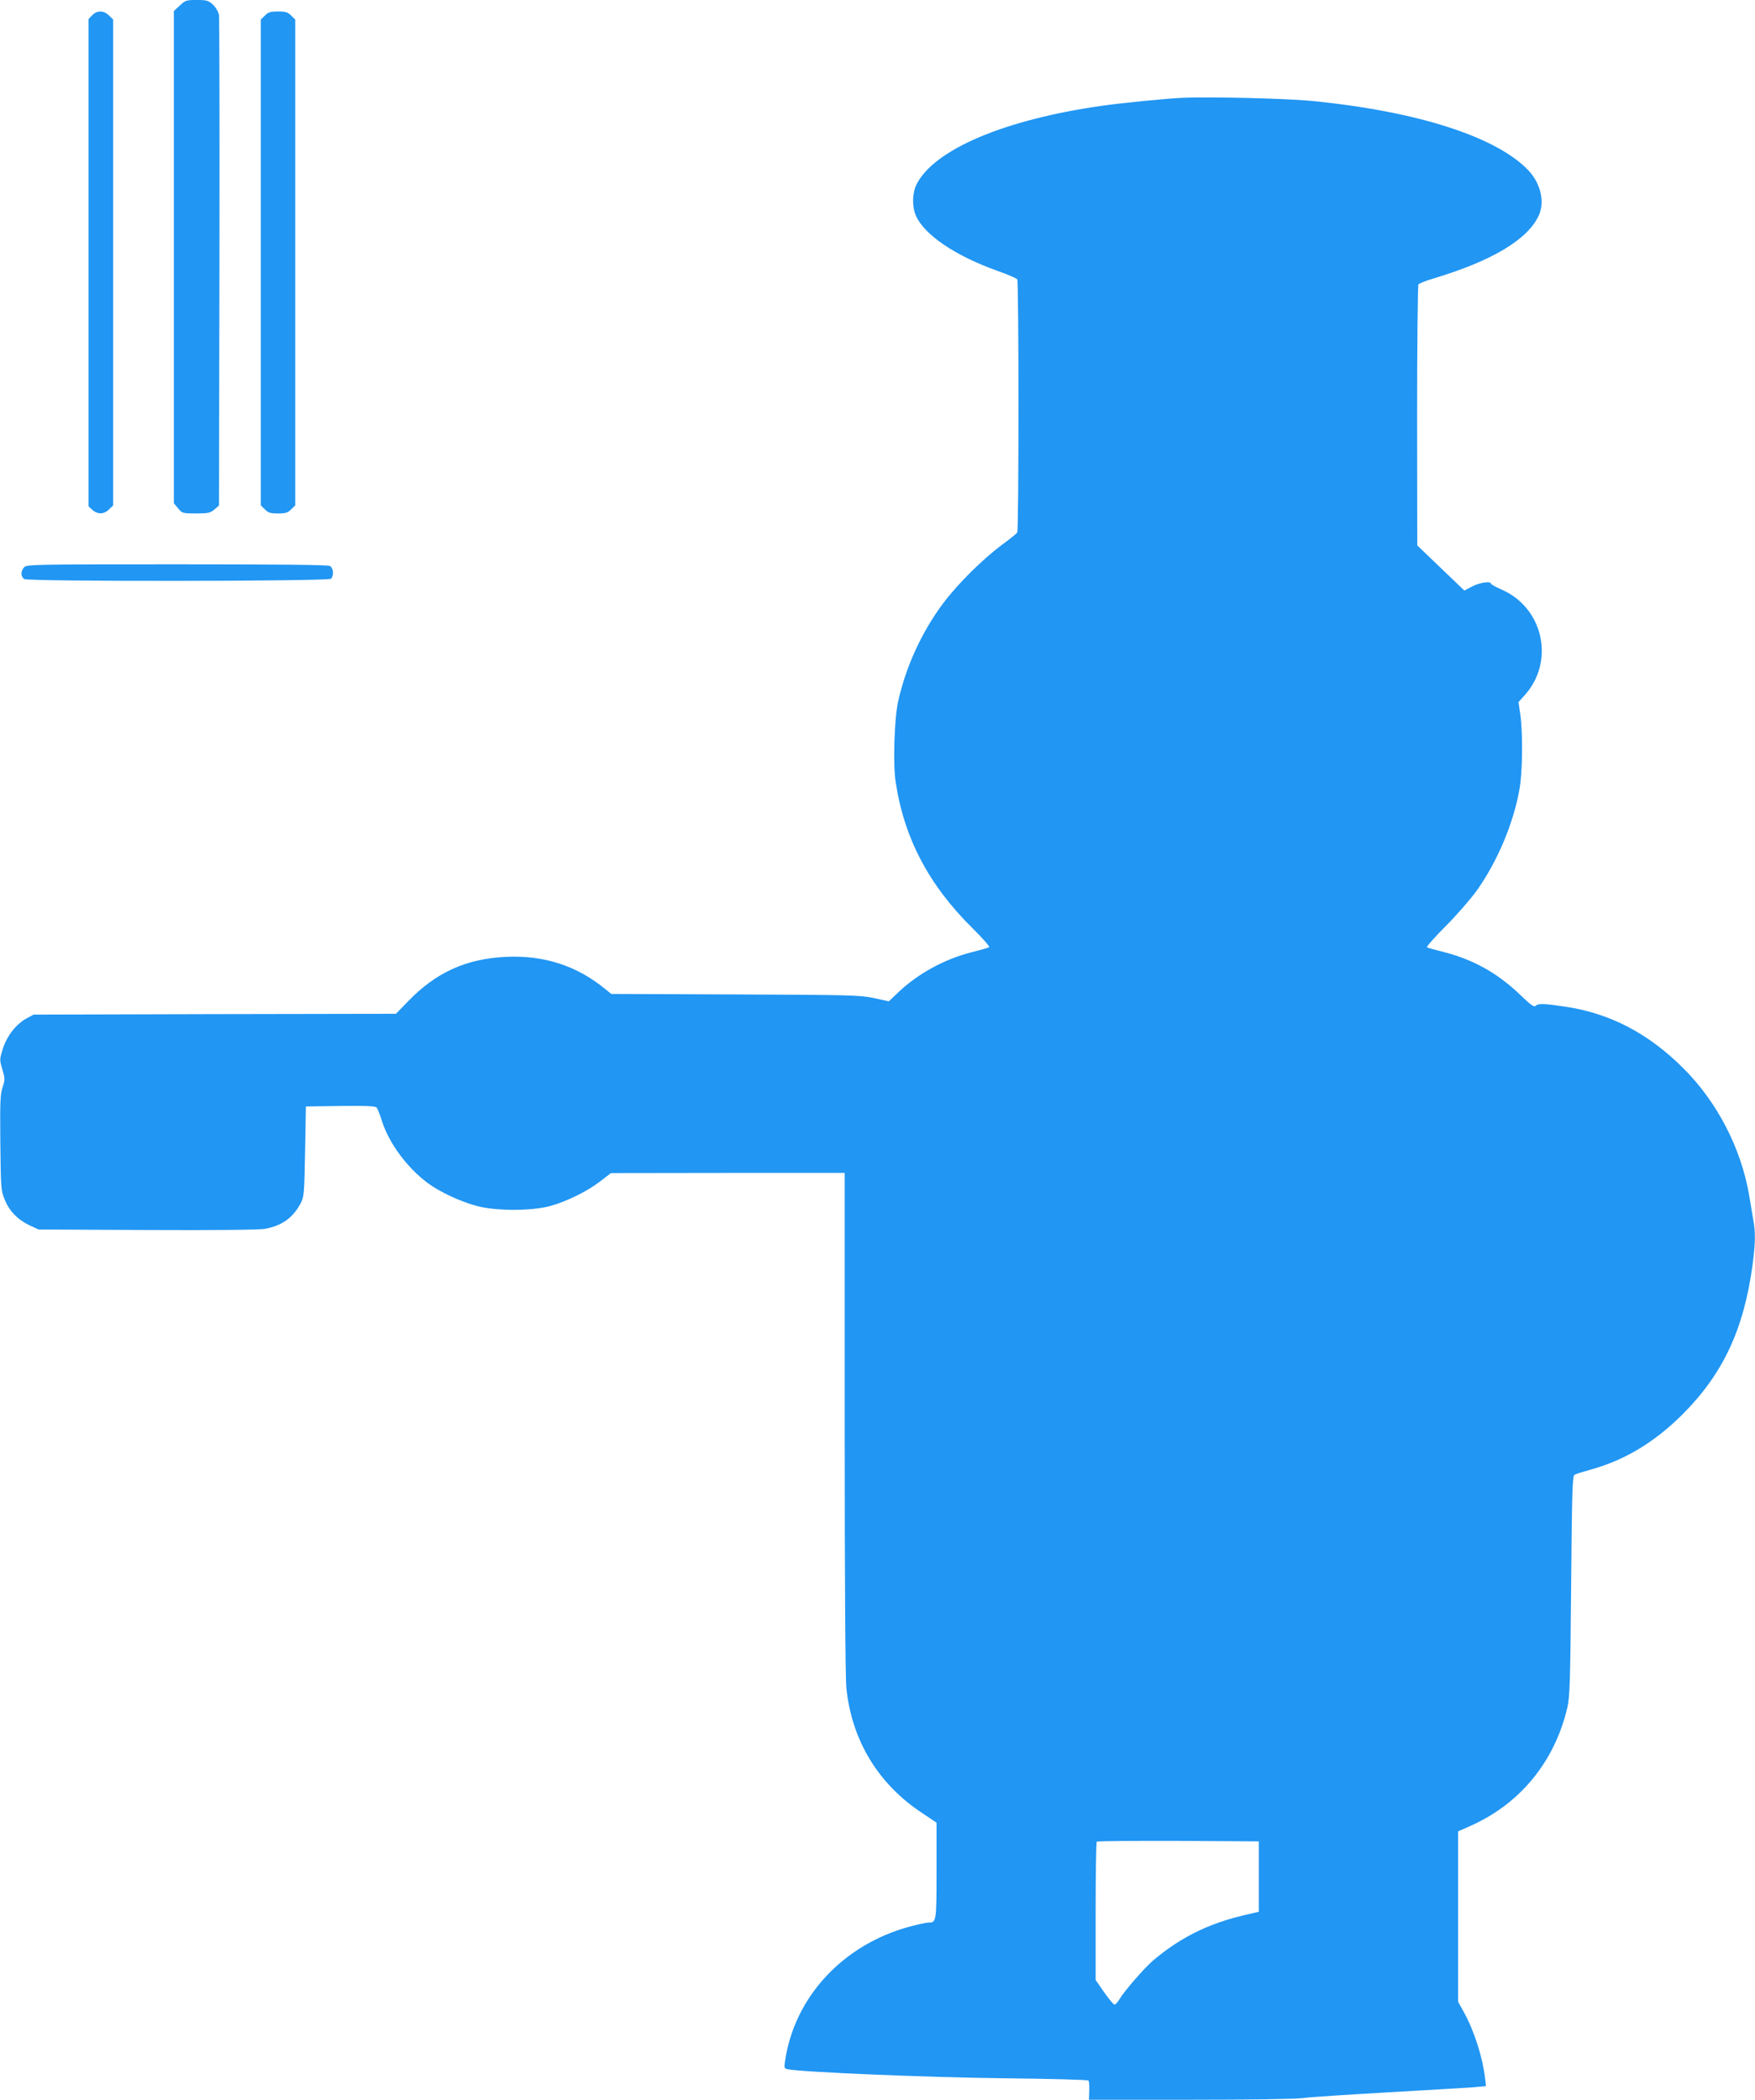 <?xml version="1.0" standalone="no"?>
<!DOCTYPE svg PUBLIC "-//W3C//DTD SVG 20010904//EN"
 "http://www.w3.org/TR/2001/REC-SVG-20010904/DTD/svg10.dtd">
<svg version="1.0" xmlns="http://www.w3.org/2000/svg"
 width="1070pt" height="1280pt" viewBox="0 0 1070 1280"
 preserveAspectRatio="xMidYMid meet">
<g transform="translate(0,1280) scale(0.1,-0.1)"
fill="#2196f3" stroke="none">
<path d="M1096 12766 l-36 -33 0 -1501 0 -1500 26 -31 c25 -30 28 -31 109 -31
74 0 87 3 112 24 l28 24 3 1479 c1 813 0 1493 -3 1512 -4 20 -20 47 -37 63
-27 25 -37 28 -98 28 -64 0 -71 -2 -104 -34z"/>
<path d="M562 12707 l-22 -23 0 -1485 0 -1486 23 -21 c31 -29 72 -28 102 3
l25 24 0 1481 0 1481 -25 24 c-31 32 -74 33 -103 2z"/>
<path d="M1615 12705 l-25 -24 0 -1481 0 -1481 25 -24 c20 -21 34 -25 80 -25
46 0 60 4 80 25 l25 24 0 1481 0 1481 -25 24 c-20 21 -34 25 -80 25 -46 0 -60
-4 -80 -25z"/>
<path d="M7215 12204 c-112 -5 -380 -32 -505 -50 -586 -84 -1013 -265 -1121
-476 -27 -52 -29 -135 -6 -190 50 -118 238 -246 498 -339 63 -22 117 -46 121
-52 10 -15 10 -1528 0 -1543 -4 -7 -45 -40 -92 -74 -120 -90 -270 -238 -360
-358 -130 -174 -228 -387 -275 -602 -22 -102 -31 -374 -15 -481 50 -343 200
-631 468 -896 62 -61 108 -114 103 -117 -5 -4 -54 -17 -108 -31 -165 -42 -326
-130 -446 -244 l-58 -55 -92 20 c-86 18 -145 19 -846 22 l-754 3 -41 33 c-172
140 -371 204 -601 193 -242 -11 -427 -95 -595 -269 l-76 -78 -1104 -2 -1105
-3 -41 -22 c-64 -34 -120 -105 -146 -184 -21 -67 -21 -69 -4 -127 17 -56 17
-62 2 -110 -15 -43 -16 -91 -14 -338 3 -274 4 -292 26 -345 28 -71 80 -124
151 -158 l56 -26 663 -3 c419 -2 683 1 718 7 102 19 170 67 216 154 22 40 23
56 28 317 l5 275 211 3 c162 2 214 -1 221 -10 5 -7 20 -44 32 -83 43 -135 154
-284 279 -377 71 -53 199 -113 297 -139 115 -32 336 -32 449 -1 103 29 224 88
306 151 l65 50 713 1 712 0 0 -1519 c0 -980 4 -1555 10 -1620 33 -322 195
-588 465 -765 l85 -57 0 -292 c0 -313 -1 -317 -50 -317 -14 0 -67 -12 -119
-26 -405 -111 -700 -432 -755 -821 -6 -38 -4 -43 16 -47 89 -18 866 -50 1315
-55 281 -3 515 -9 519 -14 4 -4 6 -32 5 -62 l-2 -55 615 0 c358 0 646 4 688
10 40 6 273 21 518 35 245 14 480 28 523 31 l77 7 -6 51 c-16 130 -66 286
-130 402 l-34 61 0 519 0 520 83 37 c298 135 506 390 583 718 15 65 18 155 23
743 5 581 8 670 21 676 8 5 57 20 108 34 203 58 381 166 547 331 249 248 376
518 430 913 17 130 19 197 5 273 -5 30 -16 97 -25 149 -49 290 -196 574 -404
780 -214 213 -448 334 -722 374 -127 19 -161 20 -177 4 -9 -9 -31 7 -94 68
-138 132 -285 214 -461 259 -54 14 -102 27 -107 30 -5 3 46 61 113 128 67 67
152 165 190 217 127 179 226 414 262 624 18 105 20 342 4 451 l-11 75 37 41
c187 207 115 534 -140 645 -36 16 -65 32 -65 36 0 17 -70 7 -114 -17 l-48 -25
-143 137 -144 138 -1 790 c0 435 4 795 8 801 4 6 48 24 97 38 352 106 569 236
636 381 39 84 13 195 -62 276 -196 206 -680 361 -1324 424 -156 15 -620 26
-780 19z m460 -10843 l0 -215 -90 -21 c-221 -52 -392 -138 -557 -278 -52 -45
-175 -186 -204 -236 -10 -17 -23 -31 -29 -31 -6 0 -34 34 -63 75 l-52 75 0
418 c0 230 3 422 7 425 3 4 227 6 497 5 l491 -3 0 -214z"/>
<path d="M147 9342 c-23 -25 -21 -59 2 -72 30 -16 1853 -14 1869 2 19 19 15
66 -7 78 -13 7 -323 10 -934 10 -873 0 -915 -1 -930 -18z"/>
</g>
</svg>
